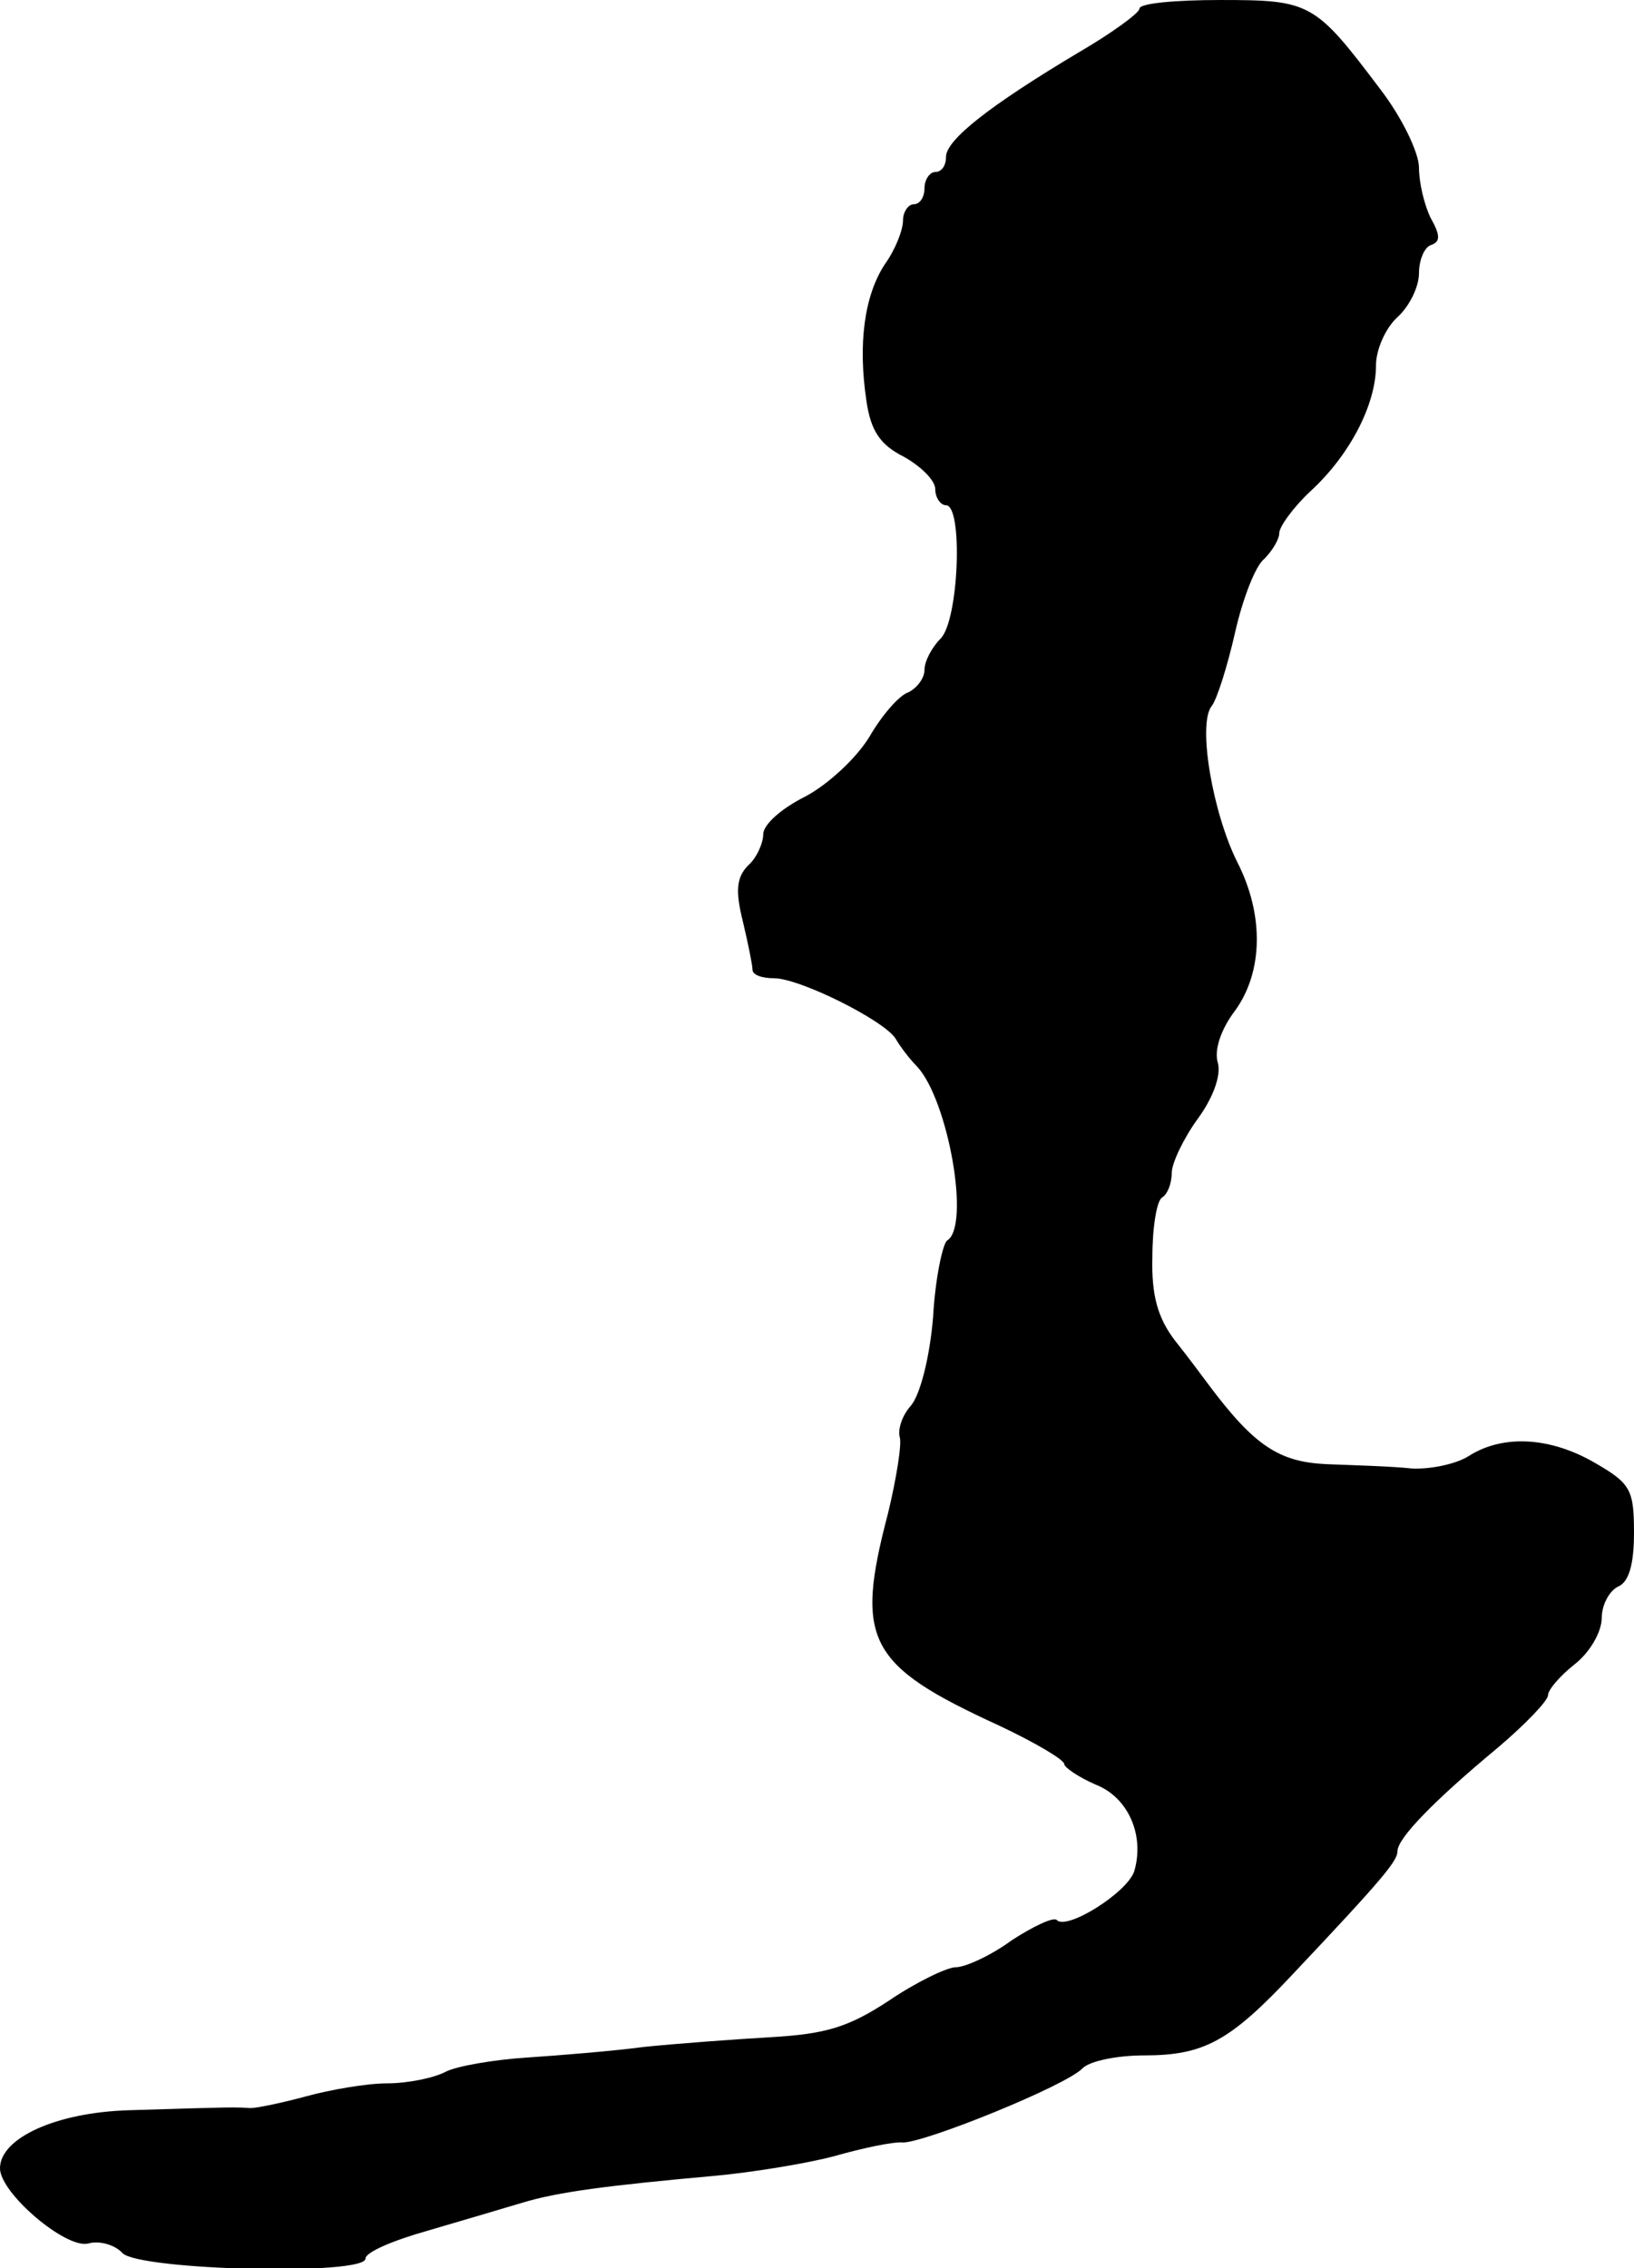 <?xml version="1.0" standalone="no"?>
<!DOCTYPE svg PUBLIC "-//W3C//DTD SVG 20010904//EN"
 "http://www.w3.org/TR/2001/REC-SVG-20010904/DTD/svg10.dtd">
<svg version="1.0" xmlns="http://www.w3.org/2000/svg"
 width="152pt" height="211pt" viewBox="0 0 152 211"
 preserveAspectRatio="xMidYMid meet">
<g transform="translate(0,211) scale(0.1,-0.1)"
fill="#000000" stroke="none">
<path d="M1060 2102 c0 -4 -26 -23 -57 -41 -82 -49 -123 -81 -123 -97 0 -8 -4
-14 -10 -14 -5 0 -10 -7 -10 -15 0 -8 -4 -15 -10 -15 -5 0 -10 -7 -10 -15 0
-9 -7 -27 -17 -41 -19 -29 -25 -74 -17 -127 4 -28 13 -41 35 -52 16 -9 29 -22
29 -30 0 -8 5 -15 10 -15 16 0 12 -107 -5 -124 -8 -8 -15 -21 -15 -29 0 -8 -7
-17 -15 -21 -9 -3 -25 -22 -36 -41 -12 -20 -39 -45 -60 -56 -22 -11 -39 -26
-39 -35 0 -8 -6 -22 -14 -29 -11 -11 -12 -24 -5 -52 5 -21 9 -41 9 -45 0 -5 9
-8 20 -8 24 0 102 -39 113 -56 4 -7 13 -19 20 -26 29 -31 50 -149 28 -162 -4
-3 -11 -35 -13 -71 -3 -37 -12 -73 -21 -83 -8 -9 -12 -22 -10 -29 2 -6 -3 -38
-11 -71 -31 -118 -19 -141 103 -197 34 -16 61 -32 61 -36 0 -3 13 -12 29 -19
31 -12 46 -48 36 -81 -7 -20 -63 -55 -72 -45 -3 3 -22 -6 -42 -19 -19 -14 -43
-25 -52 -25 -8 0 -37 -14 -62 -31 -38 -25 -59 -31 -109 -34 -35 -2 -88 -6
-118 -9 -30 -4 -80 -8 -110 -10 -31 -2 -65 -8 -75 -13 -11 -6 -36 -11 -55 -11
-19 0 -53 -6 -75 -12 -22 -6 -46 -11 -52 -11 -14 1 -17 1 -113 -2 -68 -2 -120
-26 -120 -54 0 -23 61 -75 82 -70 10 3 25 -1 32 -9 17 -16 226 -21 226 -5 0 6
26 17 58 26 31 9 71 21 88 26 33 10 79 16 179 25 33 3 83 11 110 18 28 8 57
14 65 13 21 0 152 53 167 69 7 7 33 12 57 12 56 0 80 13 139 76 84 89 97 105
97 114 0 12 34 47 93 96 26 22 47 44 47 49 0 5 11 18 25 29 14 11 25 30 25 43
0 12 7 25 15 29 10 4 15 20 15 50 0 40 -3 46 -36 65 -41 24 -85 27 -117 7 -12
-8 -37 -13 -54 -12 -18 2 -54 3 -79 4 -44 2 -67 17 -109 73 -6 8 -20 27 -32
42 -16 21 -22 42 -21 78 0 27 4 52 9 55 5 3 9 13 9 23 0 9 11 32 24 50 14 19
22 40 19 52 -4 12 3 32 16 49 26 36 27 89 2 138 -23 46 -37 128 -24 145 5 6
15 38 22 69 7 31 19 62 27 68 7 7 14 18 14 24 0 6 13 24 29 39 37 34 61 81 61
117 0 15 9 35 20 45 11 10 20 28 20 41 0 12 5 24 11 26 9 3 9 9 0 25 -6 12
-11 33 -11 47 0 14 -16 47 -36 73 -61 81 -65 83 -149 83 -41 0 -75 -3 -75 -8z"/>
</g>
</svg>
